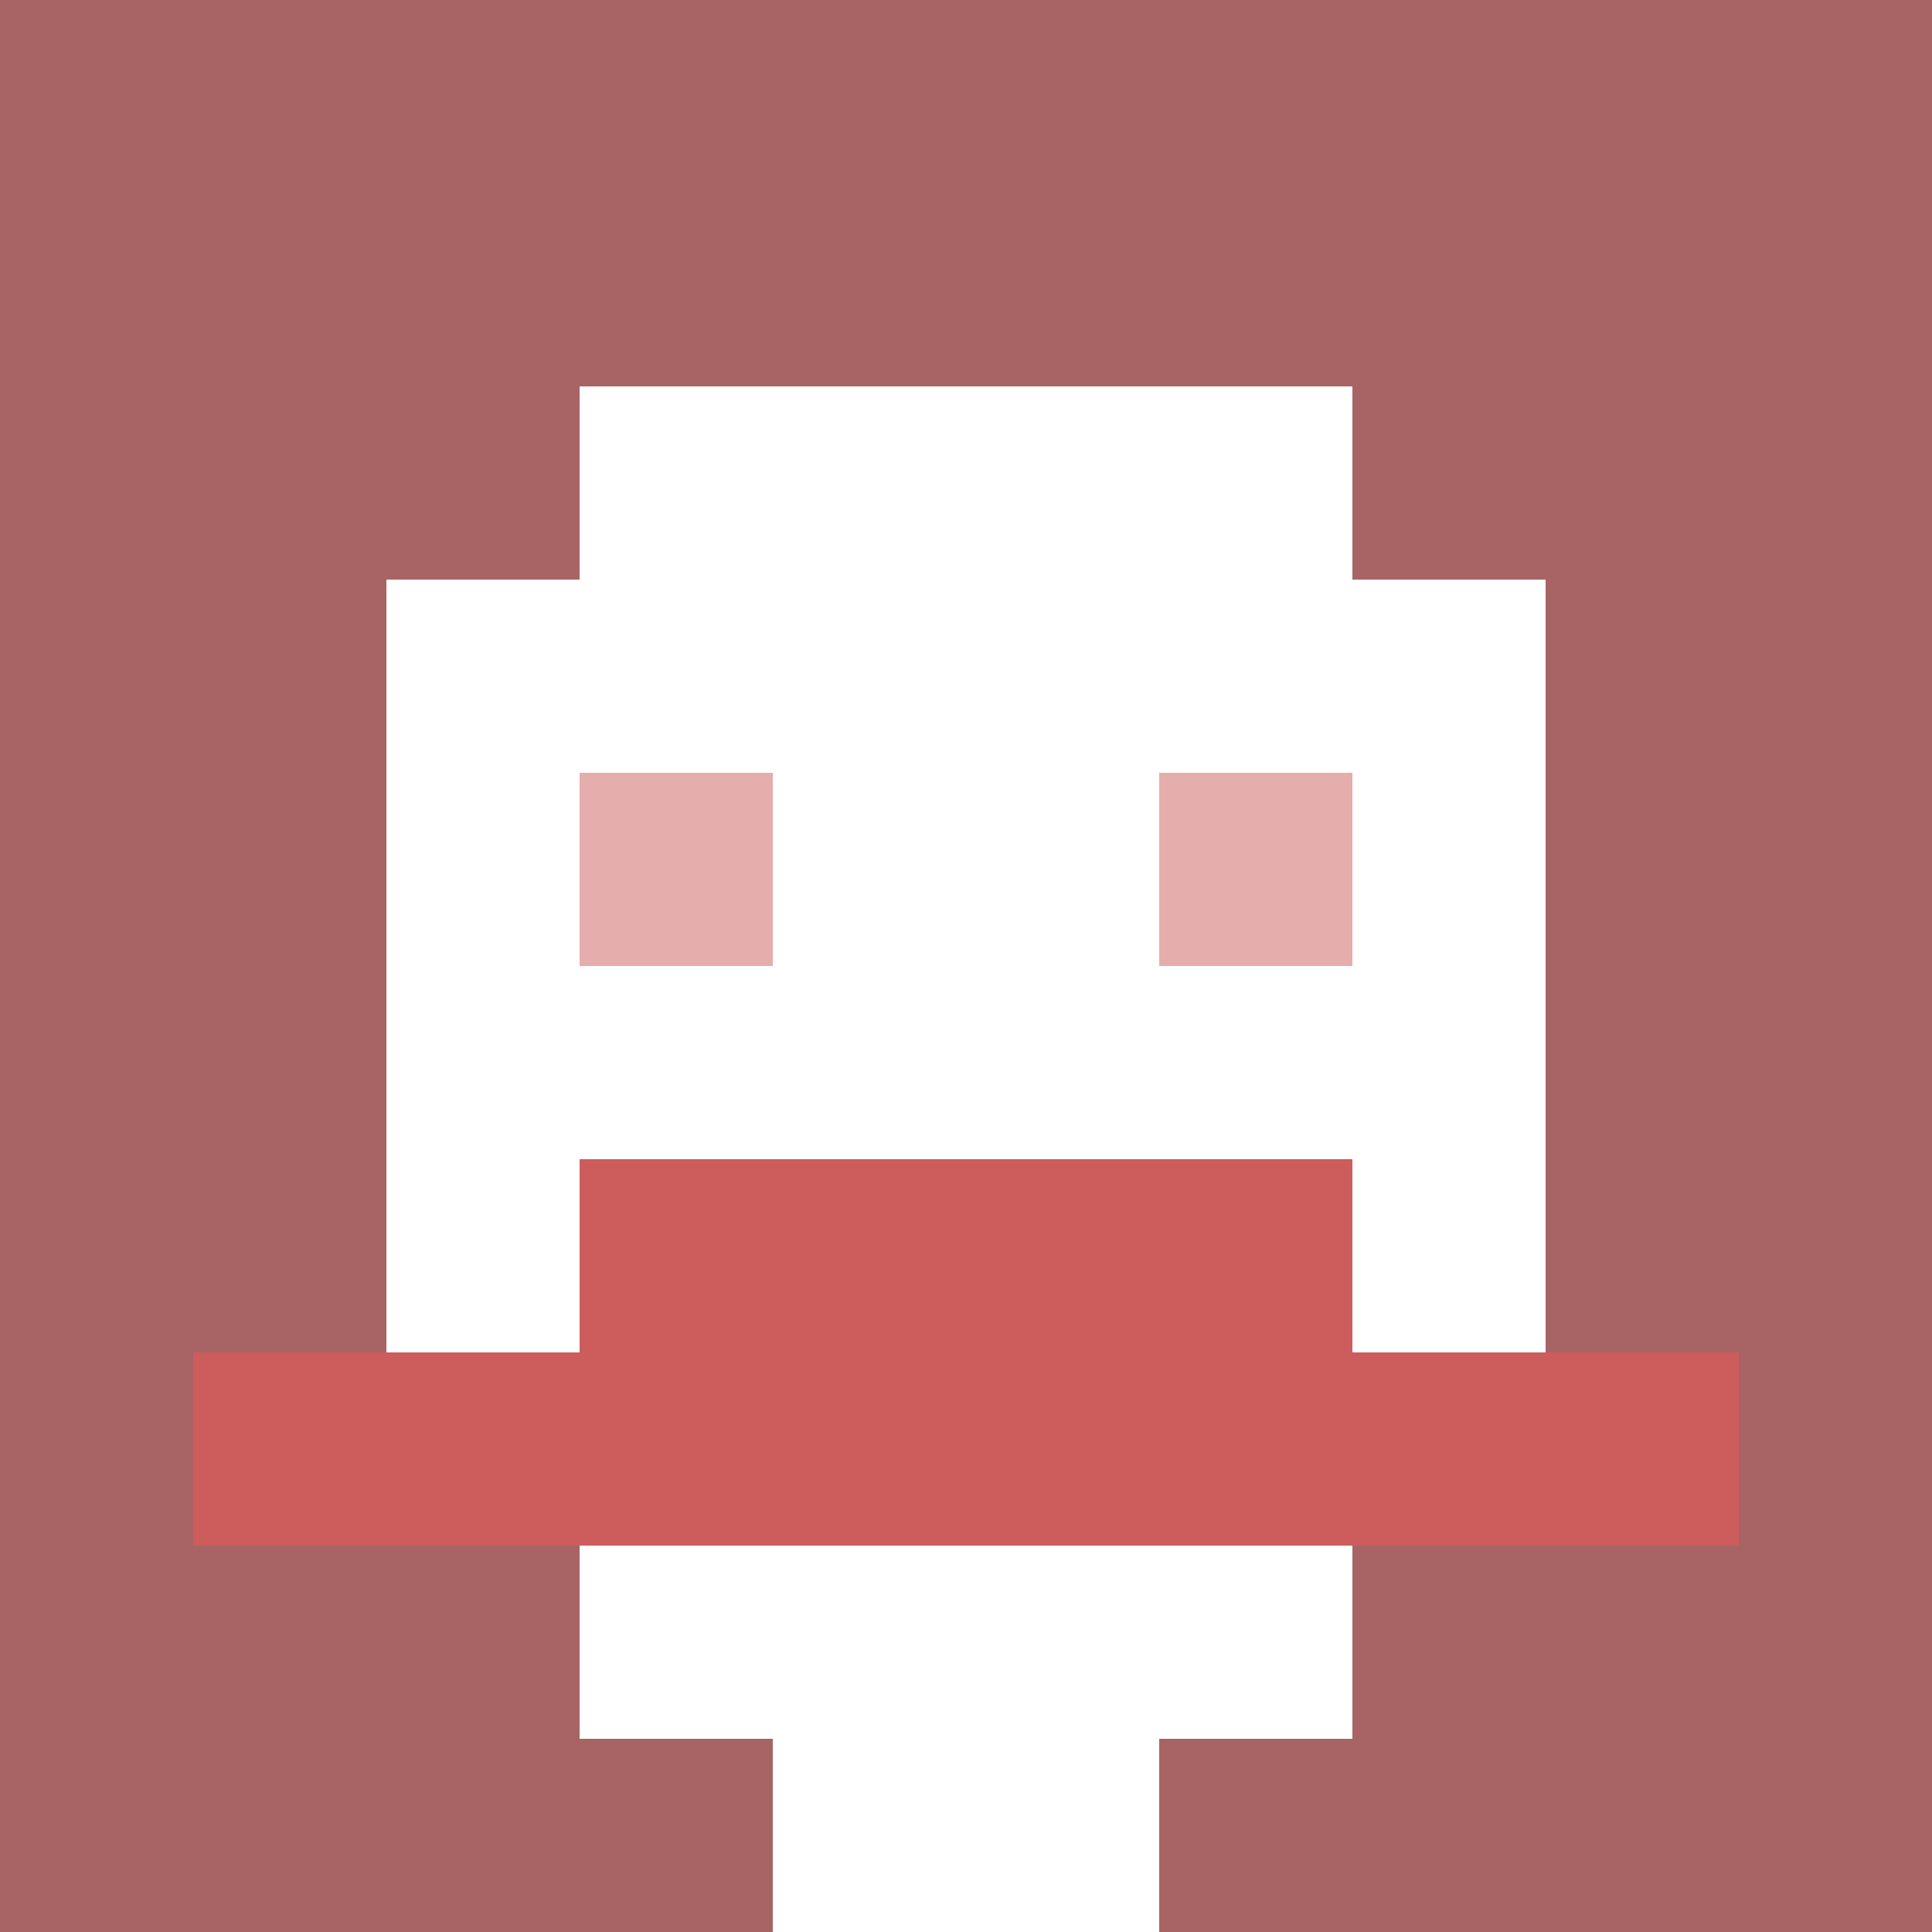 <svg xmlns="http://www.w3.org/2000/svg" version="1.1" width="600" height="600" viewBox="0 0 123 123">
<title>'goose-pfp-classic' by Dmitri Cherniak</title>
<desc>The Goose Is Loose (Red Edition)</desc>
<rect width="100%" height="100%" fill="#060404"/>
<g>
  <g id="0-0">
    <rect x="0" y="0" height="123" width="123" fill="#A86464"/>
    <g>
      <rect id="0-0-3-2-4-7" x="36.9" y="24.6" width="49.2" height="86.1" fill="#FFFFFF"/>
      <rect id="0-0-2-3-6-5" x="24.6" y="36.9" width="73.8" height="61.5" fill="#FFFFFF"/>
      <rect id="0-0-4-8-2-2" x="49.2" y="98.4" width="24.6" height="24.6" fill="#FFFFFF"/>
      <rect id="0-0-1-7-8-1" x="12.3" y="86.1" width="98.4" height="12.3" fill="#CD5C5C"/>
      <rect id="0-0-3-6-4-2" x="36.9" y="73.8" width="49.2" height="24.6" fill="#CD5C5C"/>
      <rect id="0-0-3-4-1-1" x="36.9" y="49.2" width="12.3" height="12.3" fill="#E6ADAD"/>
      <rect id="0-0-6-4-1-1" x="73.8" y="49.2" width="12.3" height="12.3" fill="#E6ADAD"/>
    </g>
  </g>
</g>
</svg>